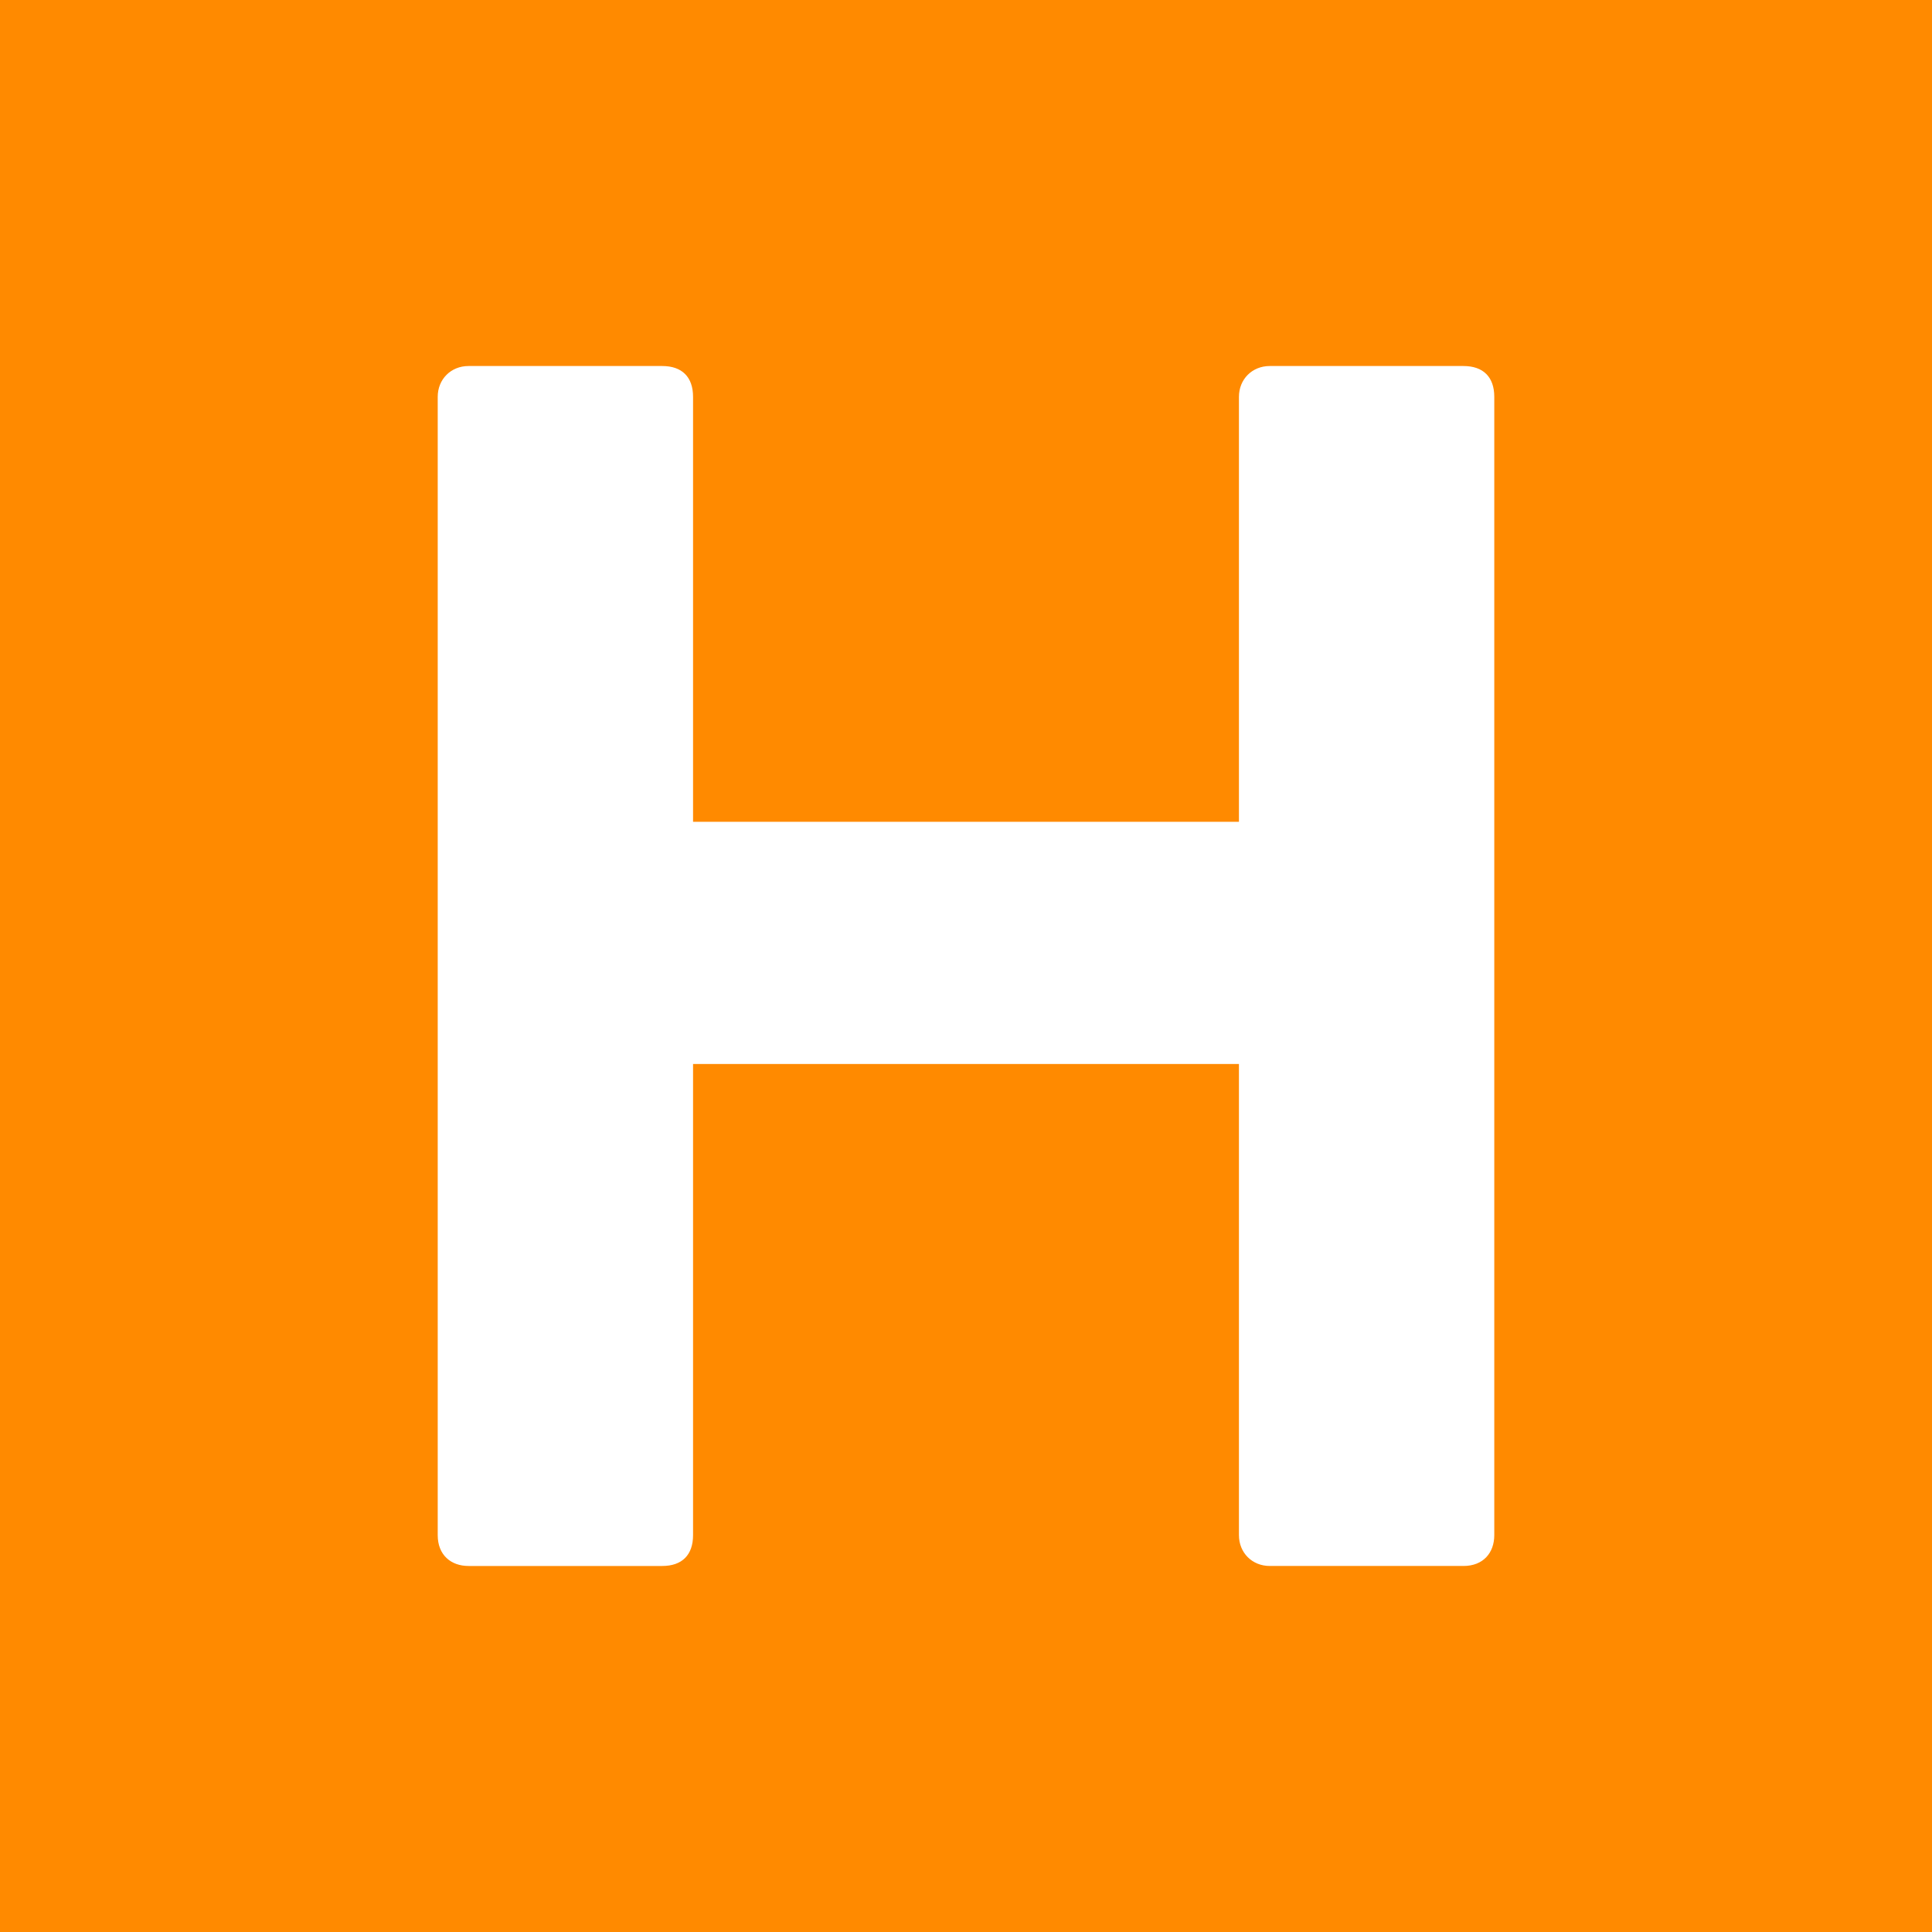 <svg width="512" height="512" viewBox="0 0 512 512" fill="none" xmlns="http://www.w3.org/2000/svg"><path fill="#FF8A00" d="M0 0h512v512H0z"/><path d="M124.167 97c-4.667 0-8.167 3.501-8.167 8.169v301.662c0 5.252 3.5 8.169 8.167 8.169H175.5c5.25 0 8.167-2.917 8.167-8.169V281.965h144.666v124.866c0 4.668 3.5 8.169 8.167 8.169h51.333c5.25 0 8.167-3.501 8.167-8.169V105.169c0-5.252-2.917-8.169-8.167-8.169H336.5c-4.667 0-8.167 3.501-8.167 8.169v112.613H183.667V105.169c0-5.252-2.917-8.169-8.167-8.169h-51.333z" fill="#fff"/></svg>